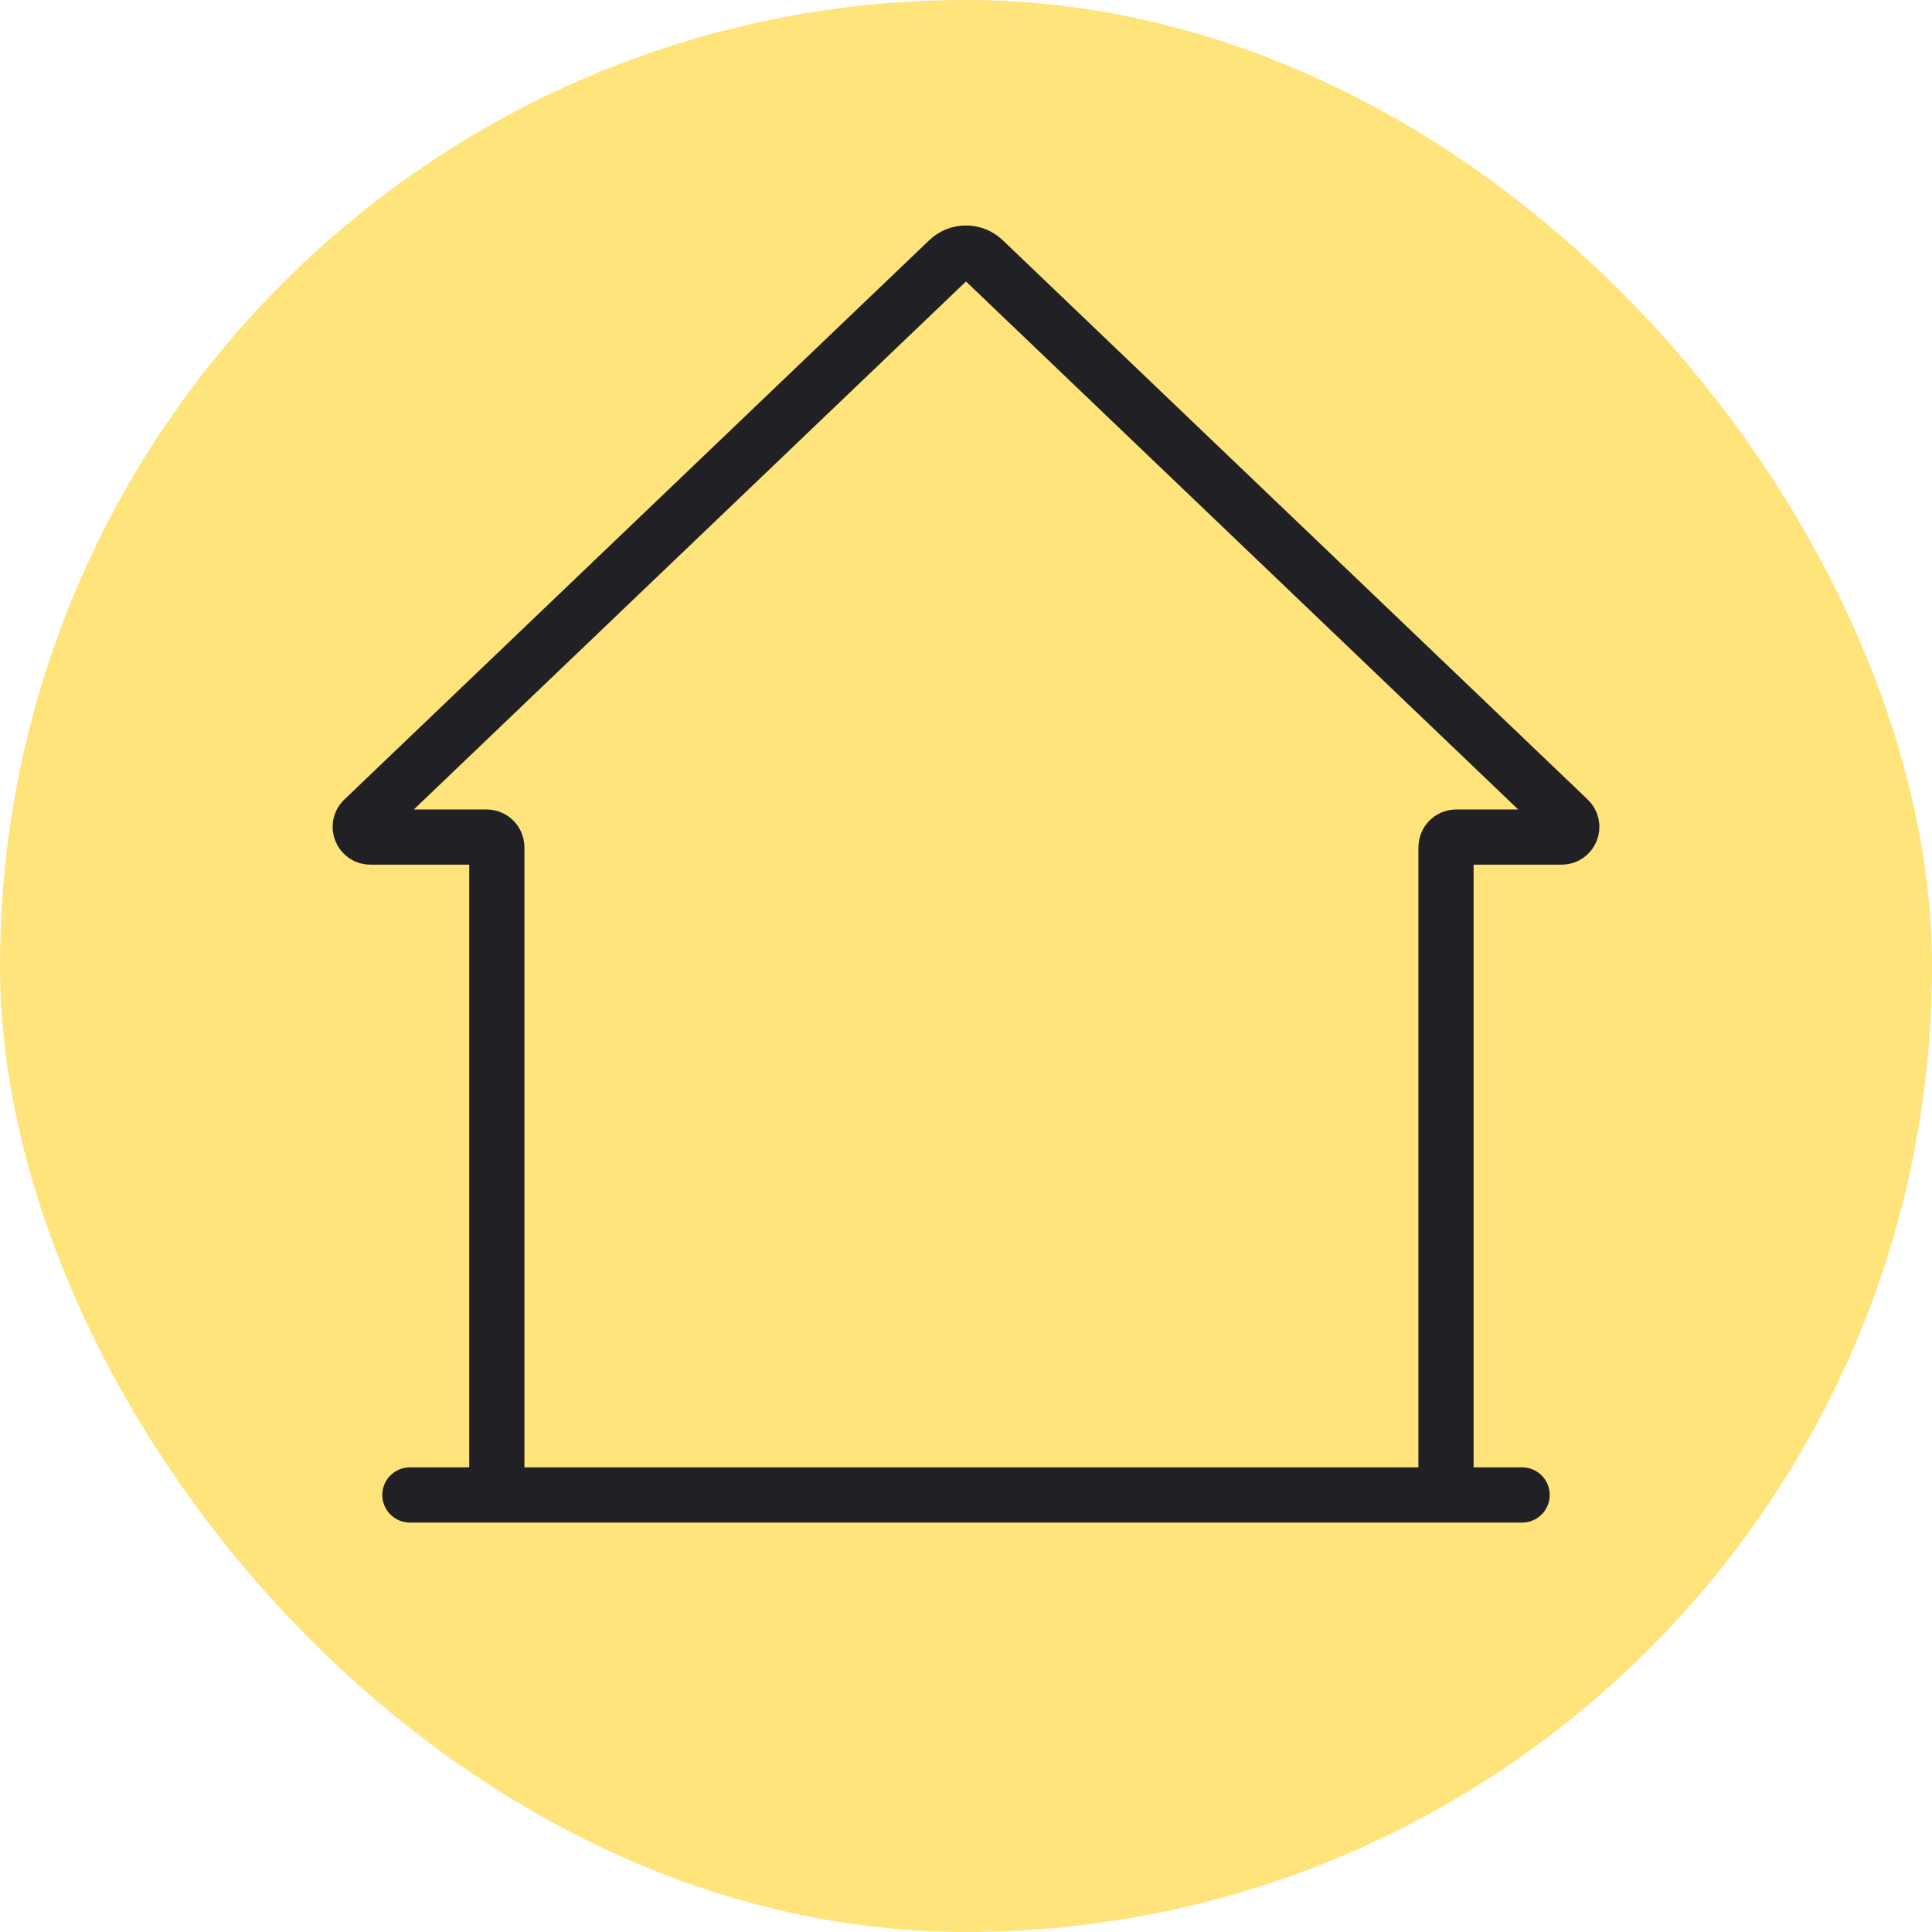 <svg width="56" height="56" viewBox="0 0 56 56" fill="none" xmlns="http://www.w3.org/2000/svg">
<rect width="56" height="56" rx="28" fill="#FFE37B"/>
<path d="M11.881 43.332H44.119" stroke="#212125" stroke-width="1.6" stroke-linecap="round"/>
<path d="M41.913 43.052V24.559C41.913 24.395 42.045 24.263 42.208 24.263H45.263C45.53 24.263 45.66 23.938 45.468 23.754L28.511 7.54C28.225 7.267 27.775 7.267 27.489 7.54L10.533 23.754C10.34 23.938 10.47 24.263 10.737 24.263H14.106C14.269 24.263 14.401 24.395 14.401 24.559V43.052" stroke="#212125" stroke-width="1.6" stroke-linecap="round"/>
<mask id="path-4-inside-1_986_45" fill="white">
<rect x="22" y="23" width="12" height="12" rx="1"/>
</mask>
<rect x="22" y="23" width="12" height="12" rx="1" stroke="#212125" stroke-width="3.2" mask="url(#path-4-inside-1_986_45)"/>
</svg>
